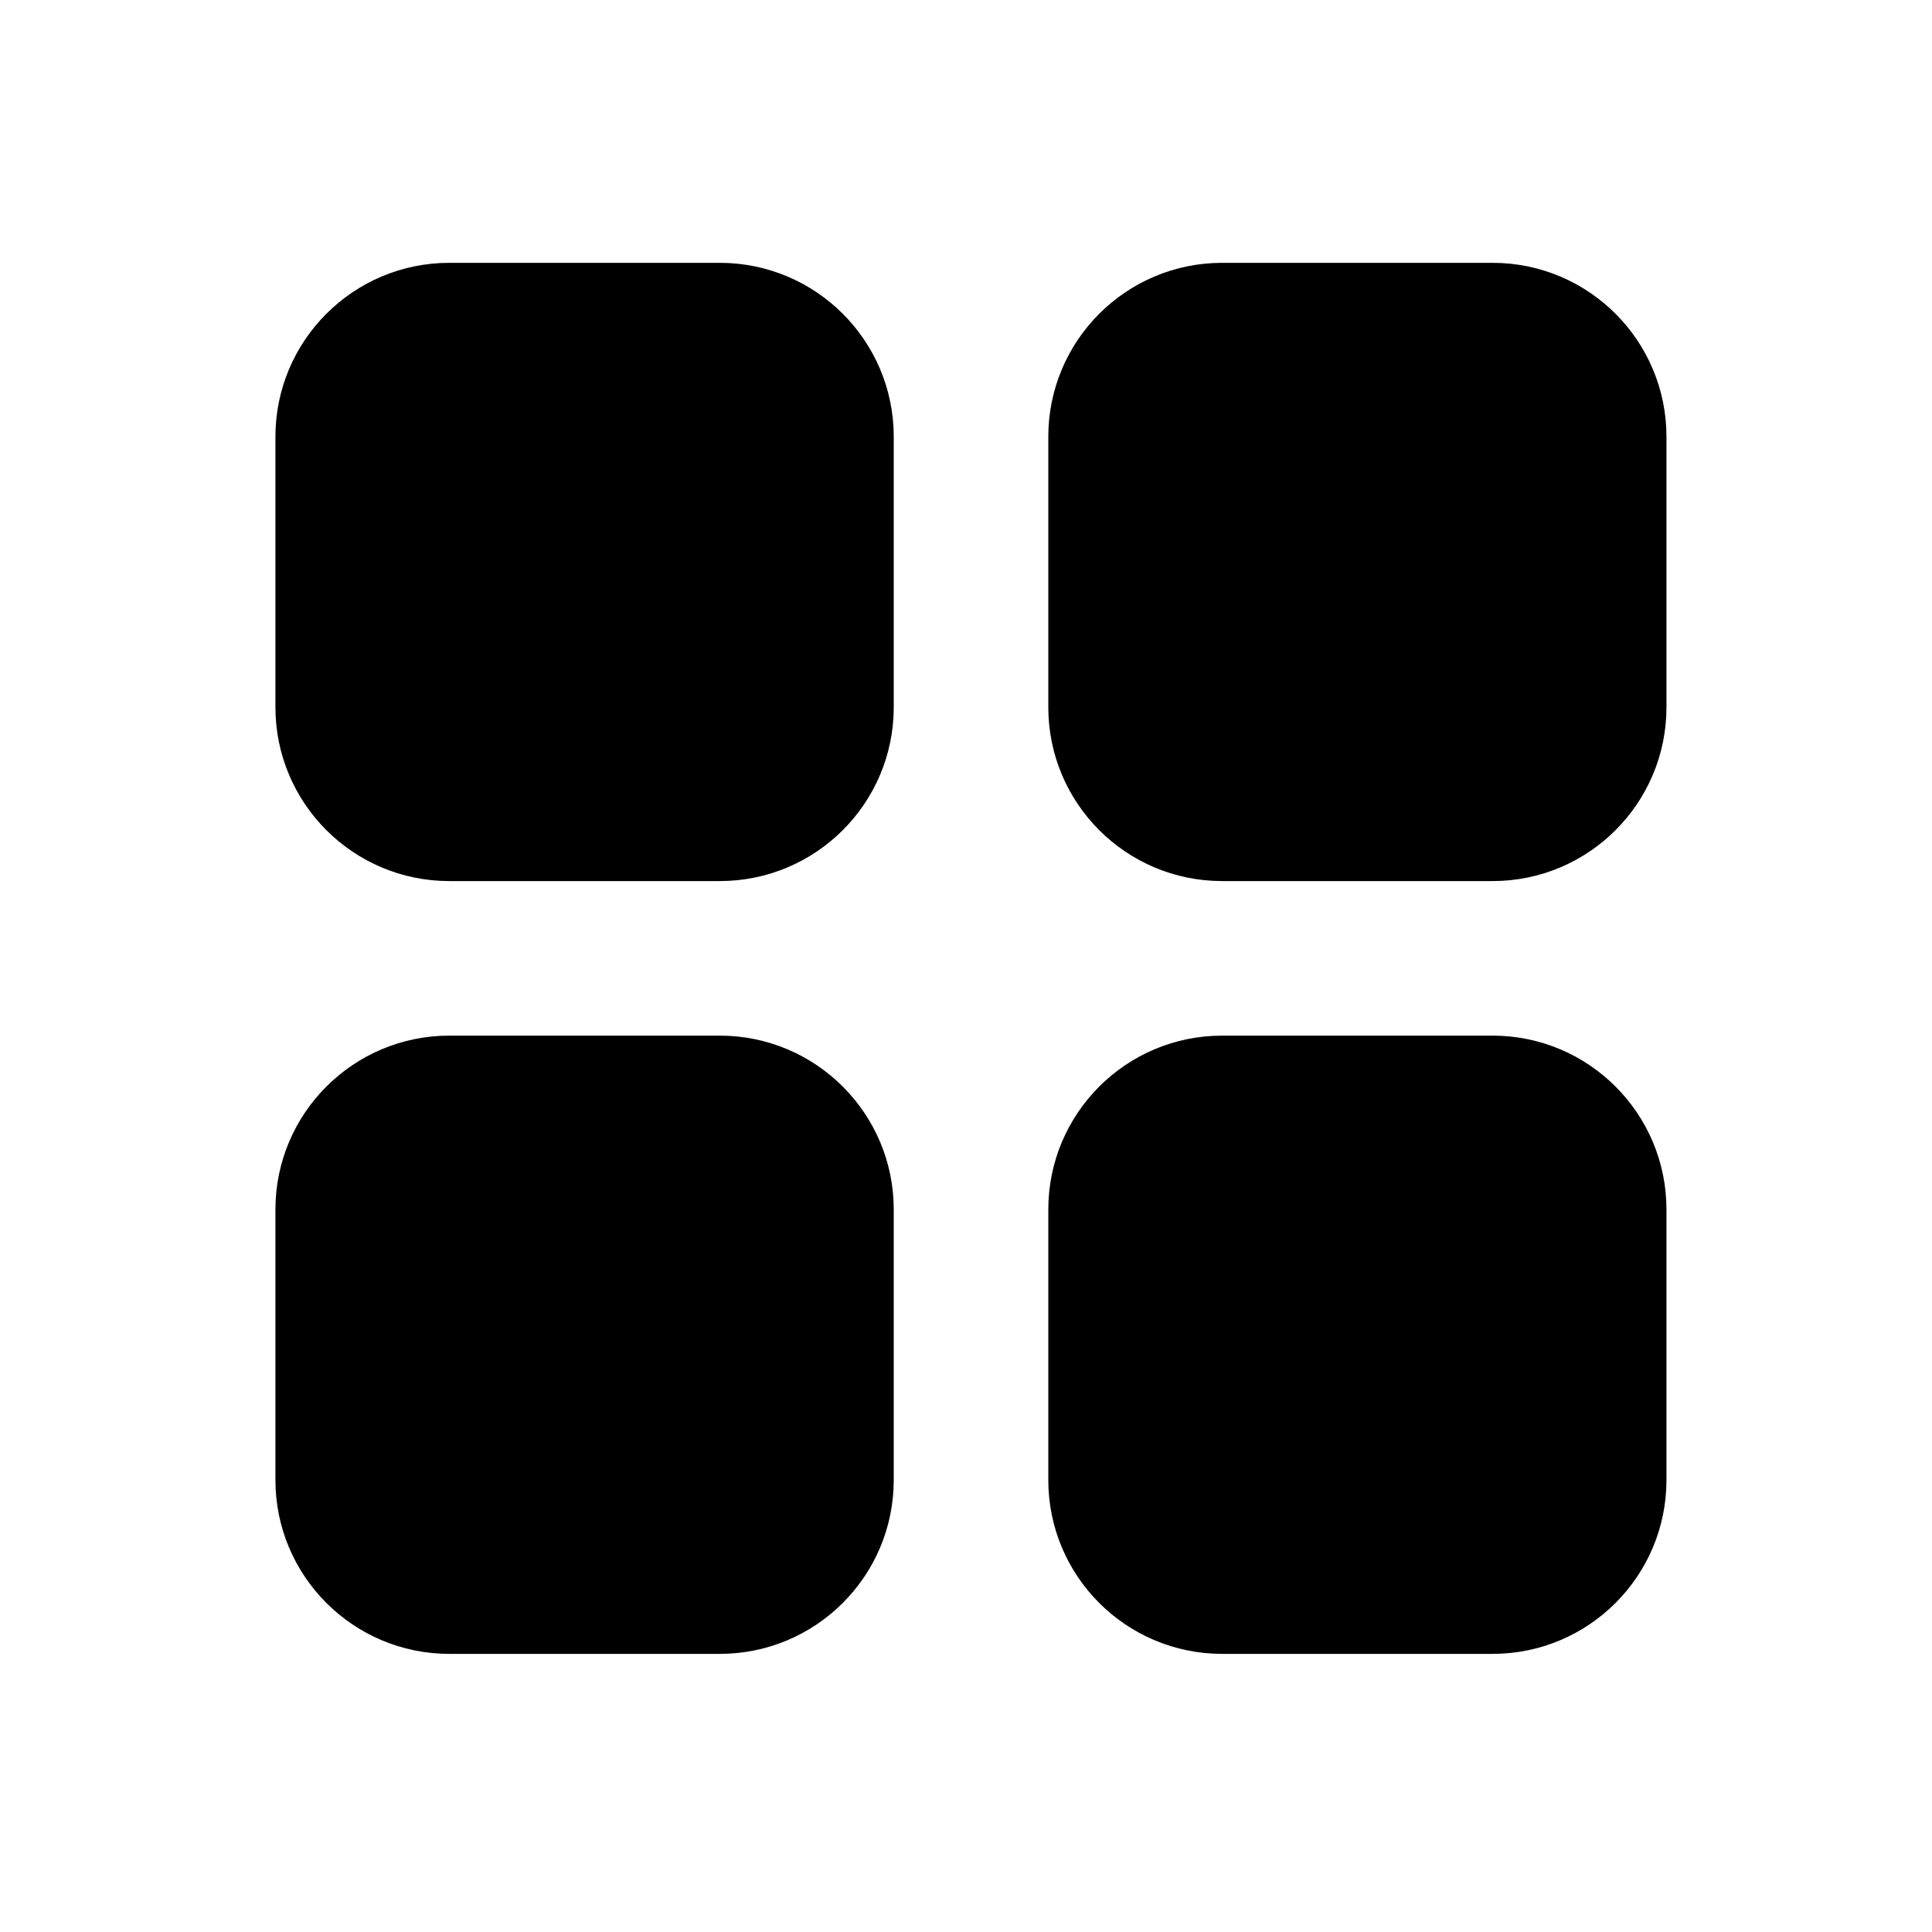 <svg viewBox="0 0 25 25" fill="none" xmlns="http://www.w3.org/2000/svg">
<g id="regular">
<path id="Vector" class="Vector" d="M9.314 13.401C10.557 13.401 11.565 14.409 11.565 15.651V19.151C11.565 20.394 10.557 21.401 9.314 21.401H5.814C4.572 21.401 3.564 20.394 3.564 19.151V15.651C3.564 14.409 4.572 13.401 5.814 13.401H9.314ZM19.314 13.401C20.557 13.401 21.564 14.409 21.564 15.651V19.151C21.564 20.394 20.557 21.401 19.314 21.401H15.815C14.572 21.401 13.565 20.394 13.565 19.151V15.651C13.565 14.409 14.572 13.401 15.815 13.401H19.314ZM9.314 3.401C10.557 3.401 11.565 4.409 11.565 5.651V9.151C11.565 10.394 10.557 11.401 9.314 11.401H5.814C4.572 11.401 3.564 10.394 3.564 9.151V5.651C3.564 4.409 4.572 3.401 5.814 3.401H9.314ZM19.314 3.401C20.557 3.401 21.564 4.409 21.564 5.651V9.151C21.564 10.394 20.557 11.401 19.314 11.401H15.815C14.572 11.401 13.565 10.394 13.565 9.151V5.651C13.565 4.409 14.572 3.401 15.815 3.401H19.314Z" fill="black"/>
</g>
</svg>